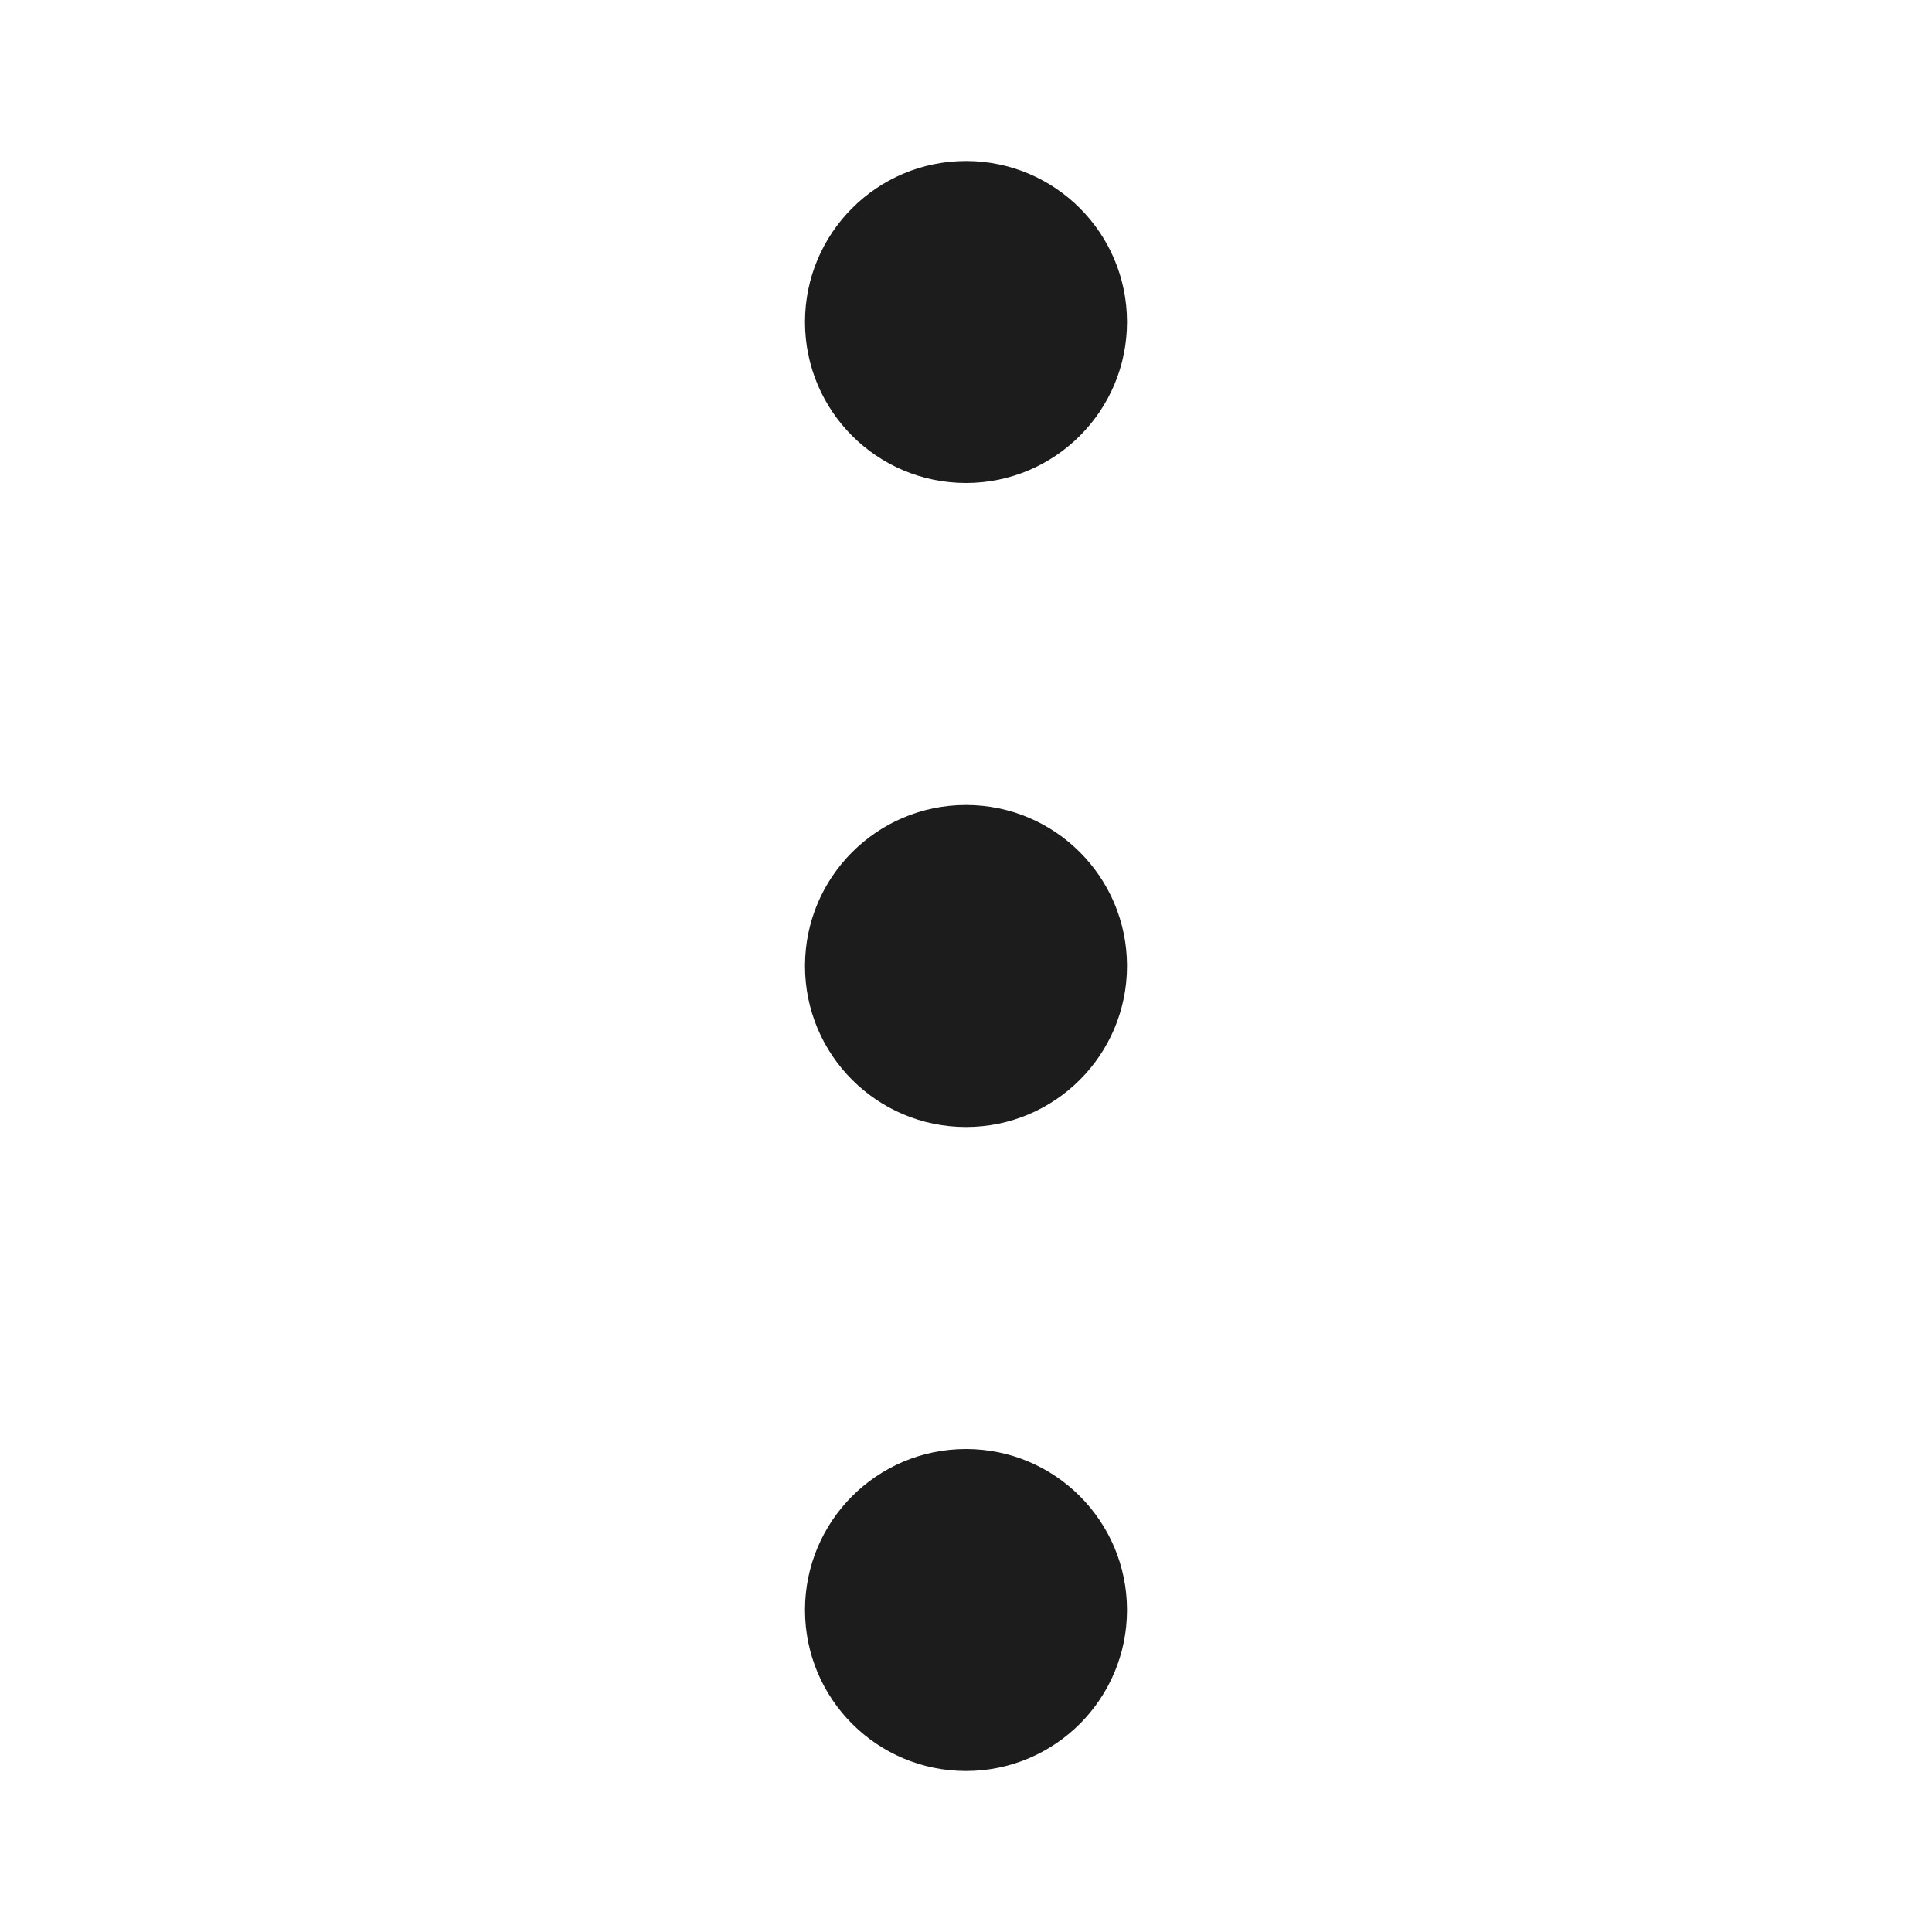<?xml version="1.0" encoding="utf-8"?><!-- Uploaded to: SVG Repo, www.svgrepo.com, Generator: SVG Repo Mixer Tools -->
<svg width="800px" height="800px" viewBox="0 0 24 24" fill="none" xmlns="http://www.w3.org/2000/svg">
<circle cx="12" cy="4" r="2" fill="#1C1C1C"/>
<circle cx="12" cy="12" r="2" fill="#1C1C1C"/>
<circle cx="12" cy="20" r="2" fill="#1C1C1C"/>
</svg>